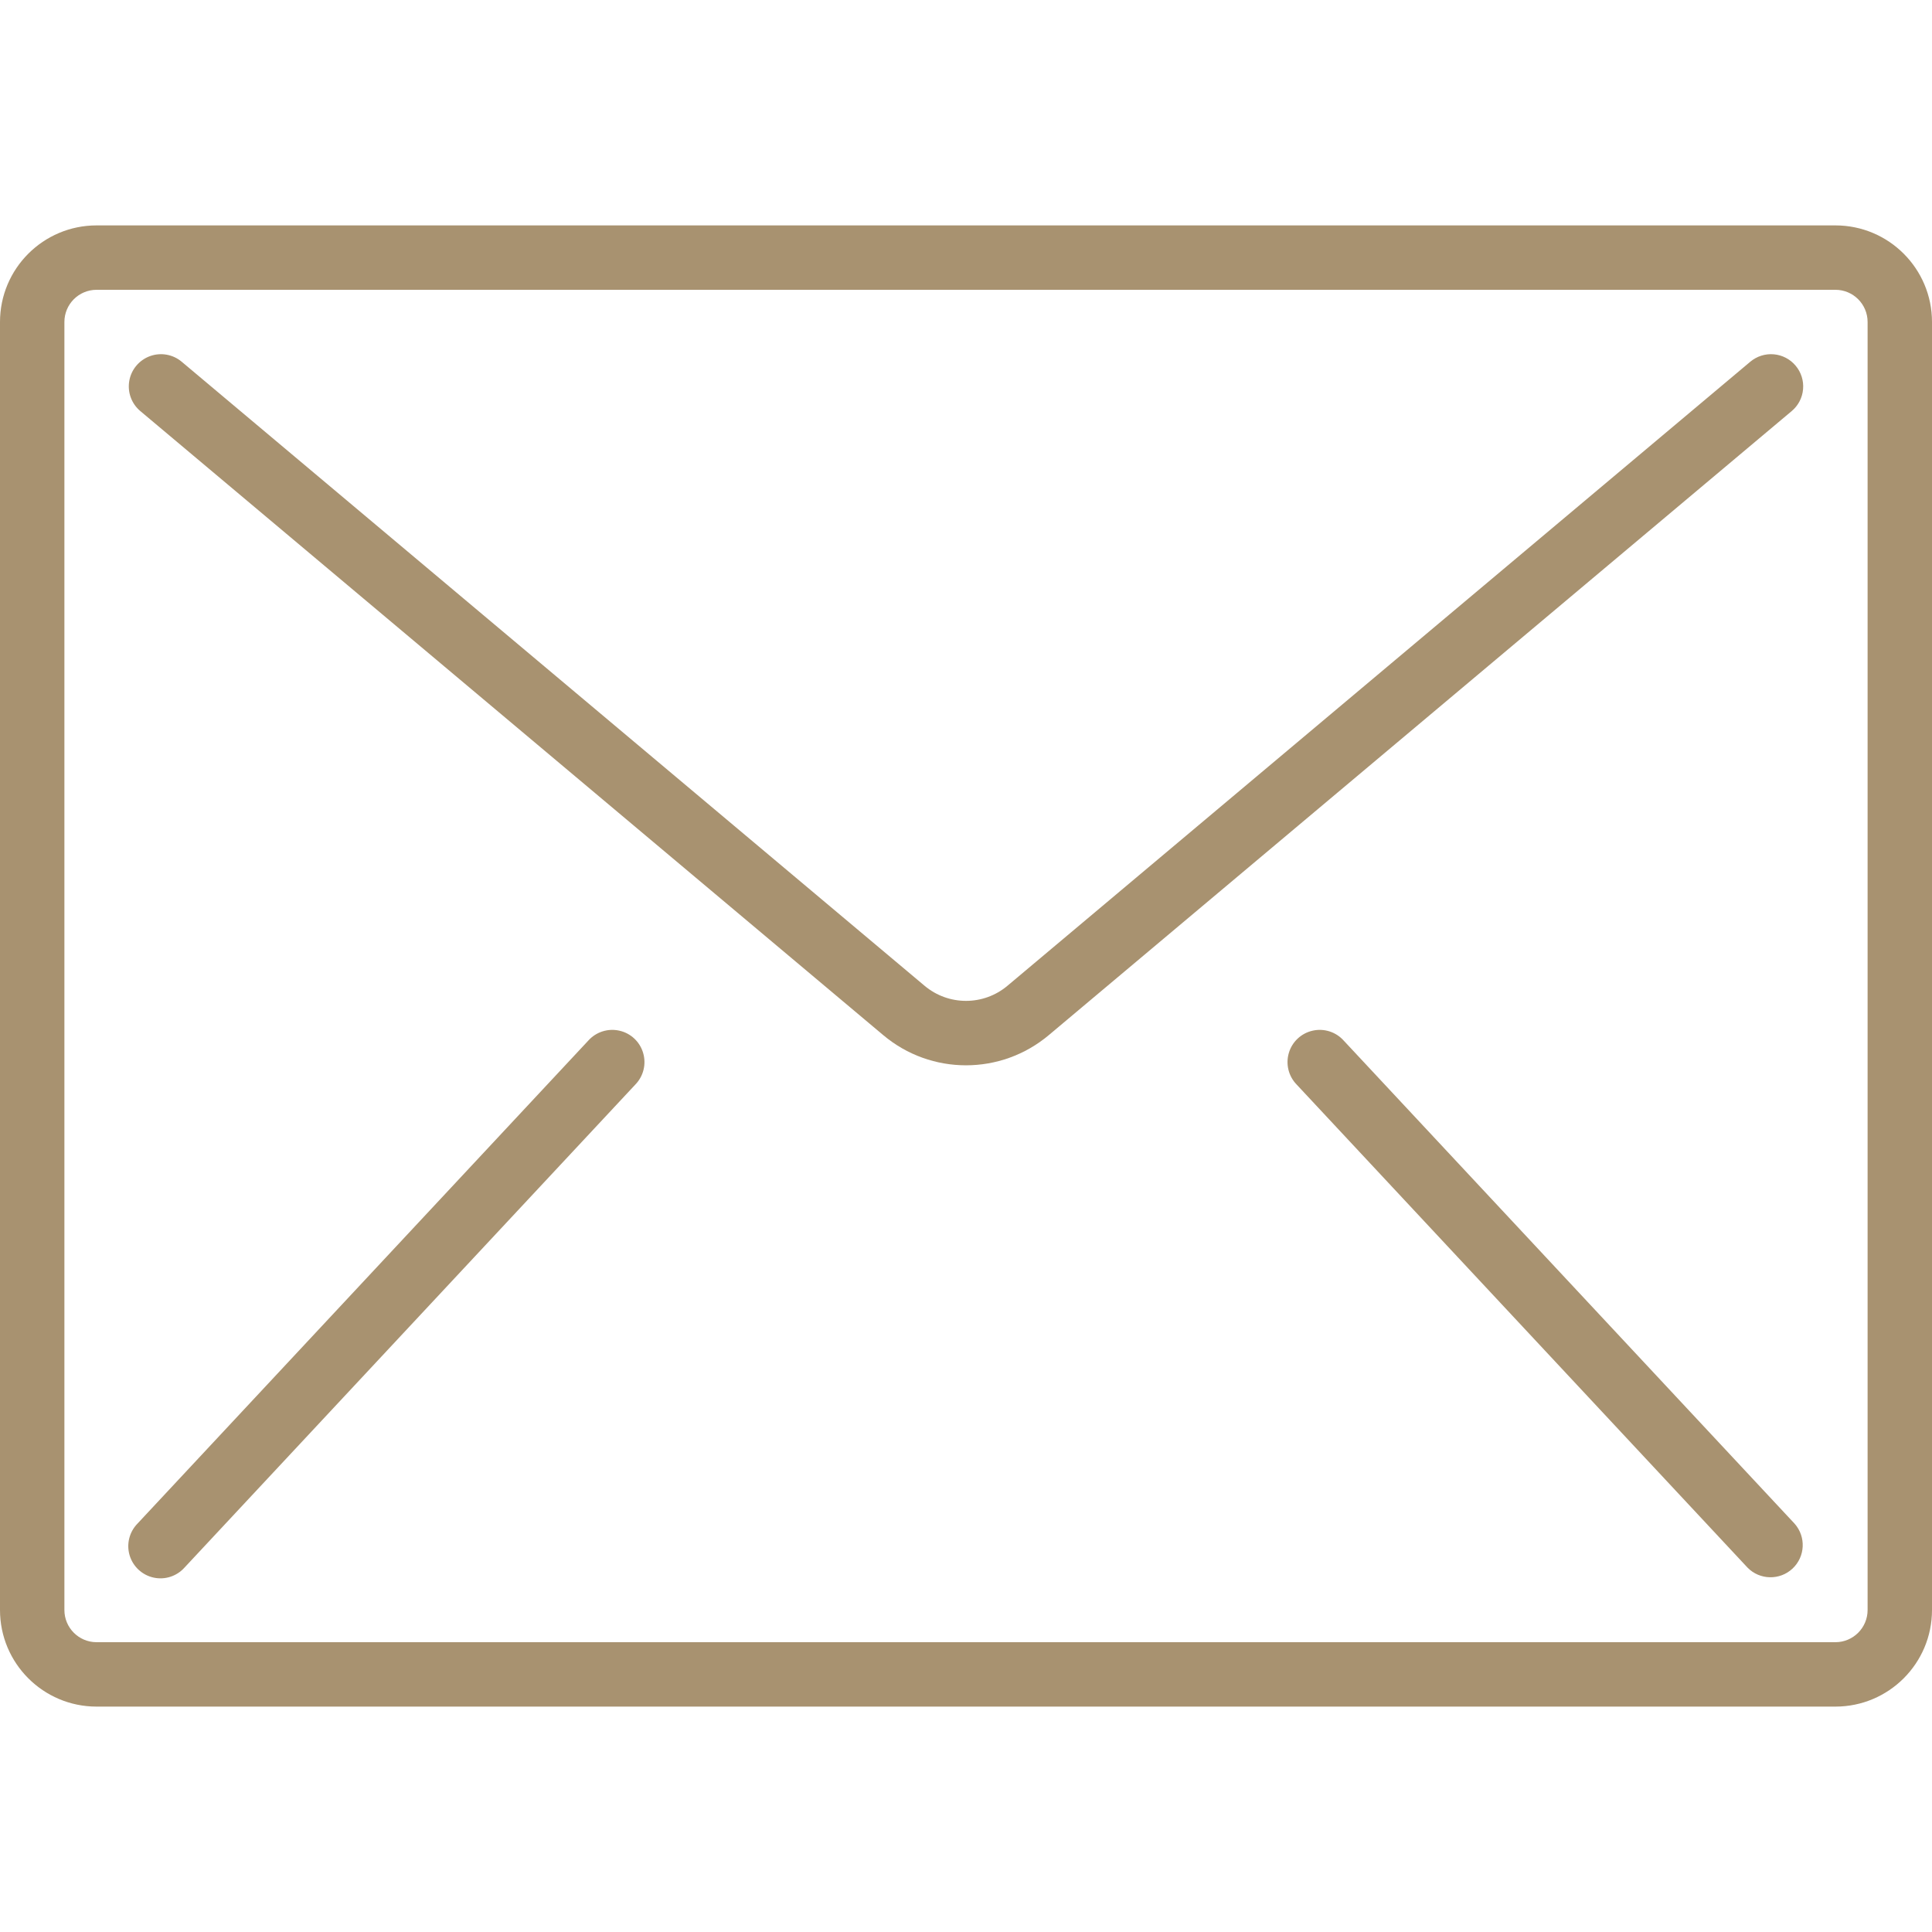 <?xml version="1.0" encoding="utf-8"?>
<!-- Generator: Adobe Illustrator 16.0.0, SVG Export Plug-In . SVG Version: 6.00 Build 0)  -->
<!DOCTYPE svg PUBLIC "-//W3C//DTD SVG 1.1//EN" "http://www.w3.org/Graphics/SVG/1.1/DTD/svg11.dtd">
<svg version="1.1" id="Capa_1" xmlns="http://www.w3.org/2000/svg" xmlns:xlink="http://www.w3.org/1999/xlink" x="0px" y="0px"
	 width="90px" height="90px" viewBox="0 0 90 90" enable-background="new 0 0 90 90" xml:space="preserve">
<g>
	<g>
		<g>
			<path fill="#A89270" d="M85.5,10.5h-81C2.015,10.5,0,12.515,0,15v60c0,2.484,2.015,4.5,4.5,4.5h81c2.485,0,4.5-2.015,4.5-4.5V15
				C90,12.515,87.985,10.5,85.5,10.5z M87,75c0,0.828-0.672,1.5-1.5,1.5h-81C3.671,76.5,3,75.828,3,75V15c0-0.829,0.671-1.5,1.5-1.5
				h81c0.828,0,1.5,0.671,1.5,1.5V75z"/>
			<path fill="#A89270" d="M82.631,16.505c-0.396-0.035-0.791,0.09-1.096,0.346l-34.604,29.07c-1.116,0.938-2.745,0.938-3.861,0
				L8.464,16.851c-0.41-0.345-0.974-0.444-1.477-0.261c-0.503,0.184-0.872,0.622-0.964,1.149c-0.093,0.528,0.102,1.065,0.513,1.41
				l34.605,29.068c2.23,1.879,5.488,1.879,7.719,0l34.605-29.068c0.305-0.255,0.495-0.622,0.529-1.018
				c0.035-0.396-0.09-0.791-0.346-1.095C83.393,16.73,83.027,16.54,82.631,16.505z"/>
			<path fill="#A89270" d="M28.85,48.012c-0.531-0.119-1.084,0.059-1.447,0.465l-21,22.5c-0.38,0.39-0.52,0.954-0.365,1.476
				c0.155,0.521,0.581,0.918,1.111,1.036c0.531,0.119,1.084-0.06,1.446-0.465l21-22.5c0.38-0.39,0.52-0.954,0.364-1.476
				C29.806,48.526,29.381,48.129,28.85,48.012z"/>
			<path fill="#A89270" d="M62.597,48.477c-0.362-0.406-0.915-0.584-1.446-0.465c-0.531,0.117-0.957,0.515-1.111,1.036
				c-0.155,0.521-0.016,1.086,0.364,1.476l21.001,22.5c0.568,0.582,1.5,0.604,2.096,0.049c0.596-0.557,0.639-1.486,0.097-2.096
				L62.597,48.477z"/>
		</g>
	</g>
</g>
</svg>
